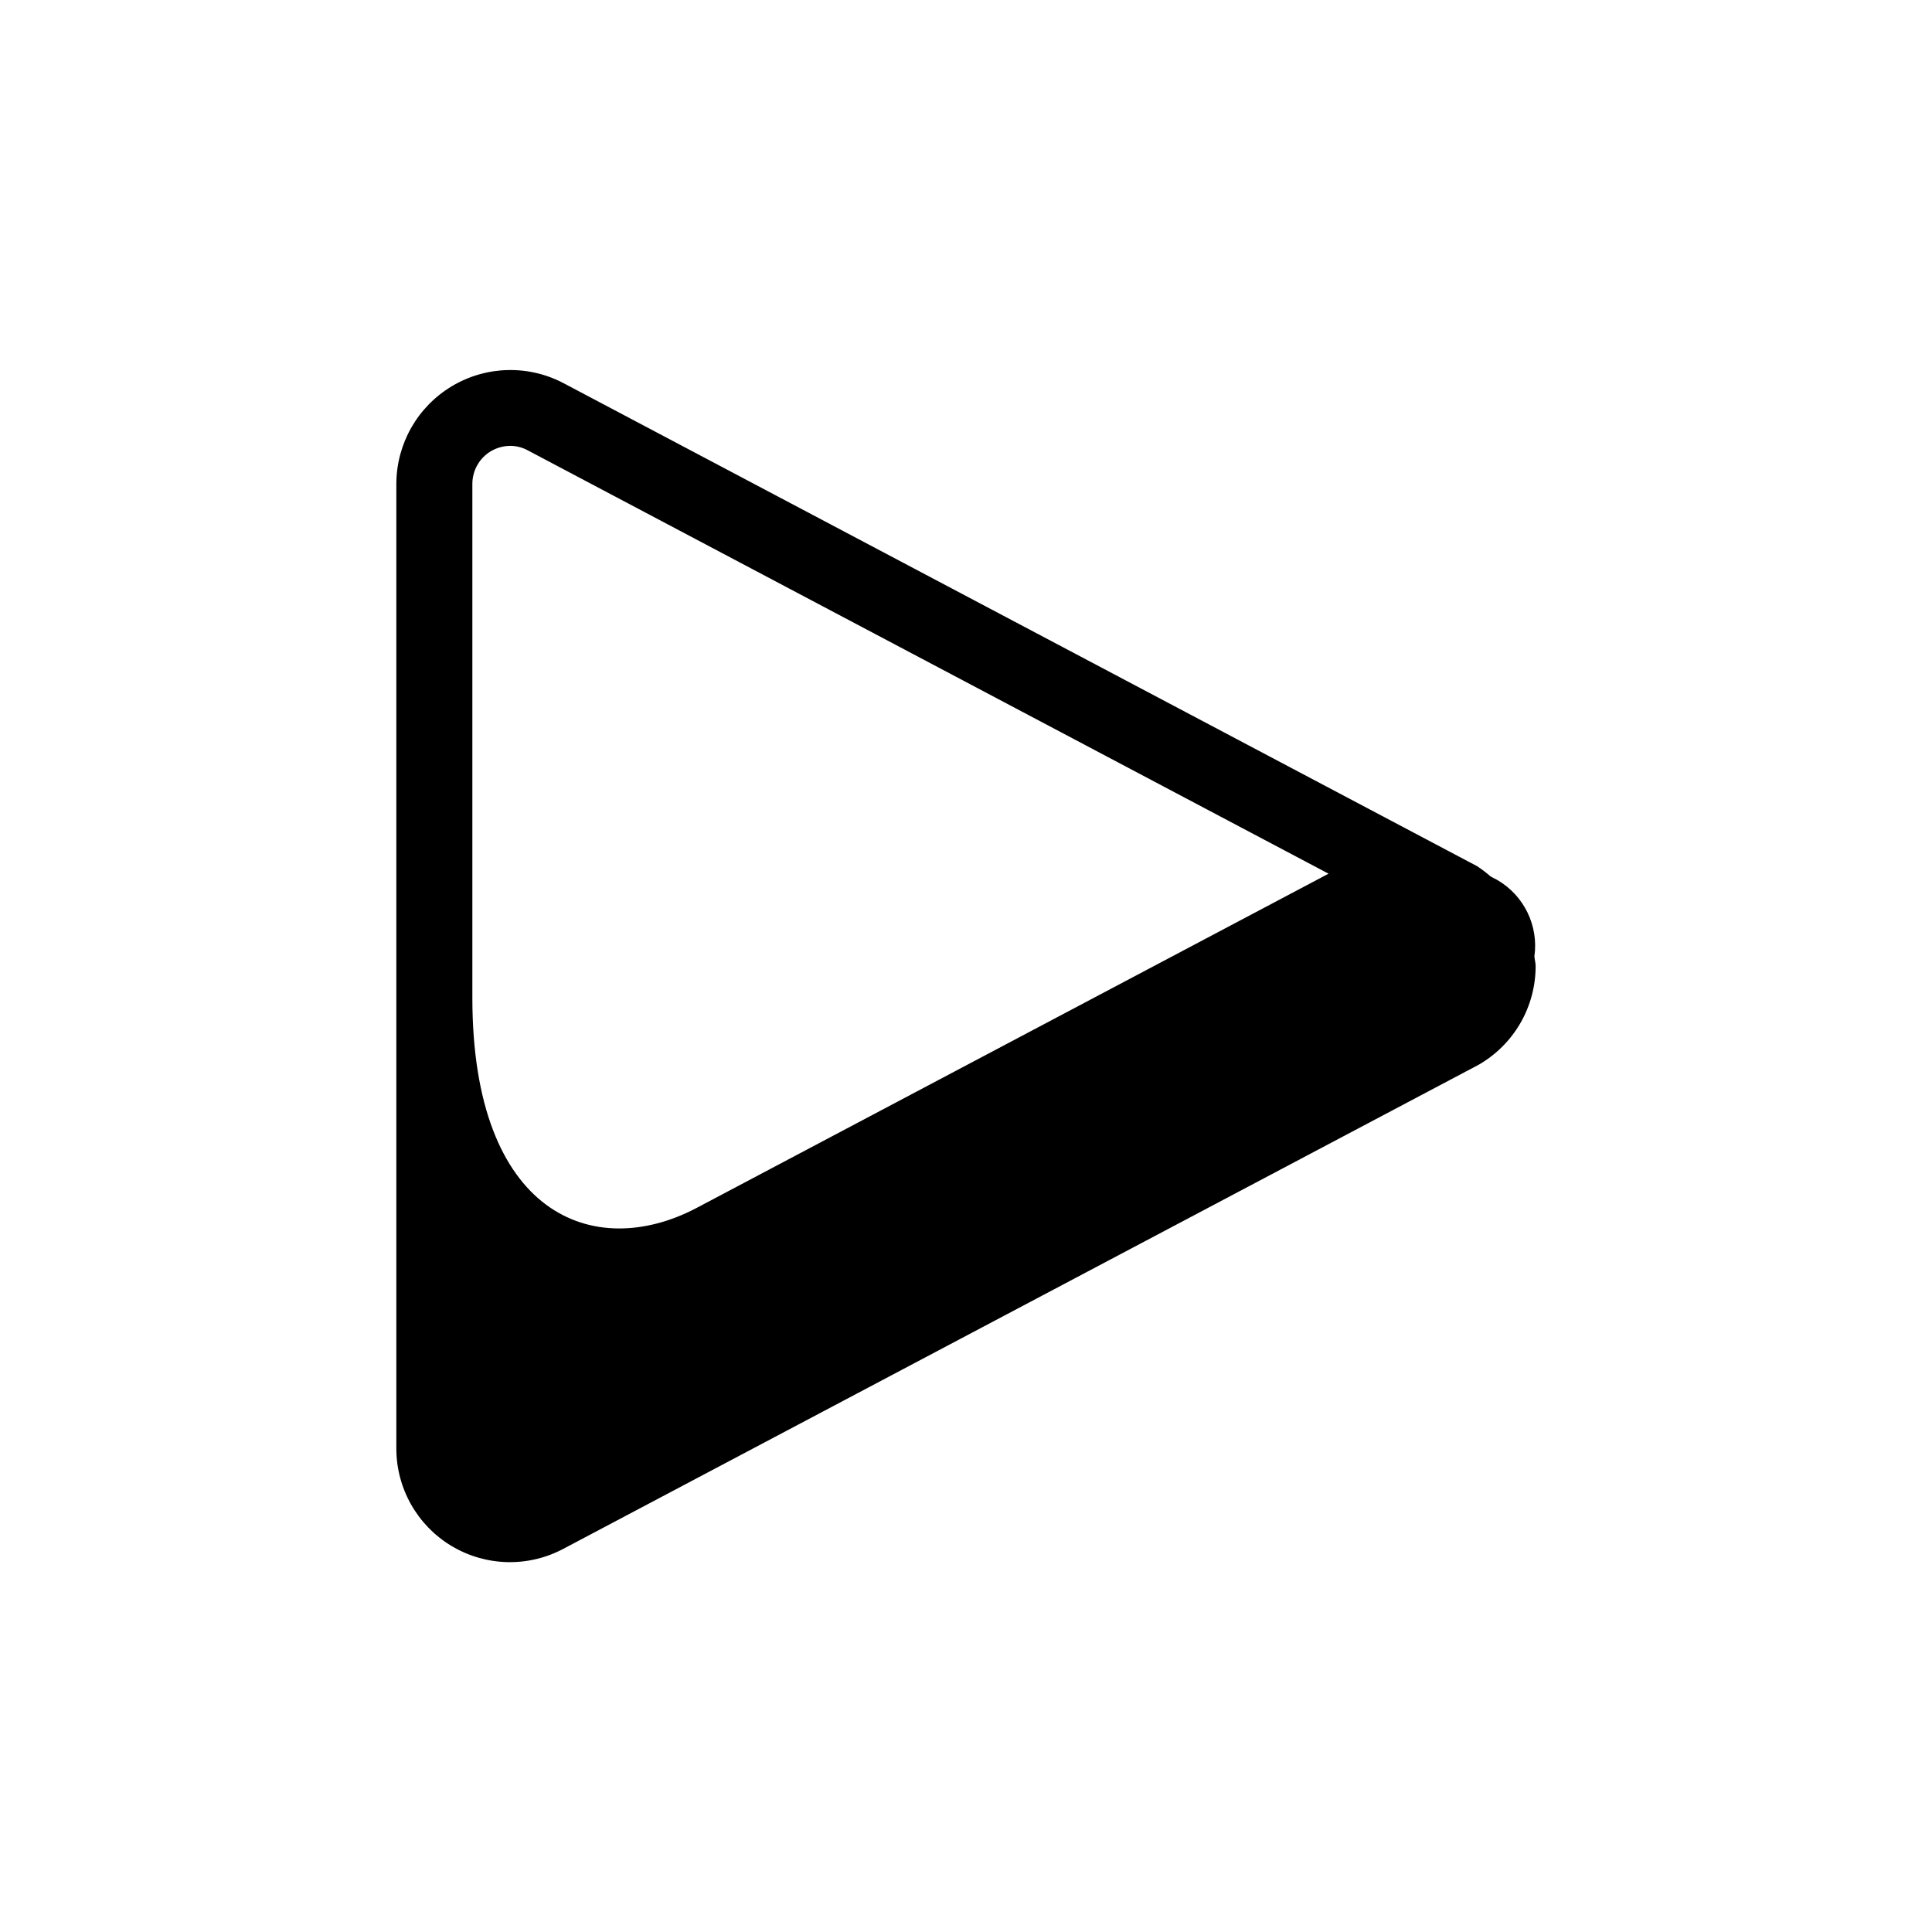 <?xml version="1.0" encoding="UTF-8"?>
<!-- Uploaded to: ICON Repo, www.iconrepo.com, Generator: ICON Repo Mixer Tools -->
<svg fill="#000000" width="800px" height="800px" version="1.1" viewBox="144 144 512 512" xmlns="http://www.w3.org/2000/svg">
 <path d="m540.84 377.23-1.793-0.945v-0.004c-1.133-0.977-2.324-1.887-3.566-2.719l-241.97-127.93c-9.359-5.004-20.656-4.731-29.762 0.715-9.109 5.449-14.691 15.273-14.715 25.883v255.54c-0.035 10.605 5.512 20.449 14.602 25.914 9.094 5.461 20.387 5.738 29.734 0.727l242.43-128.21c4.613-2.641 8.449-6.453 11.109-11.055 2.66-4.602 4.059-9.828 4.047-15.141 0-0.887-0.262-1.691-0.324-2.559v-0.004c0.559-3.961-0.074-7.996-1.82-11.598-1.742-3.598-4.519-6.598-7.973-8.613zm-271.66-105c0-3.551 1.867-6.844 4.918-8.664 1.555-0.906 3.32-1.391 5.121-1.41 1.68 0.008 3.332 0.445 4.797 1.27l212.06 112.11-167.65 88.672c-27.004 14.105-59.246 1.875-59.246-55.82z"/>
</svg>